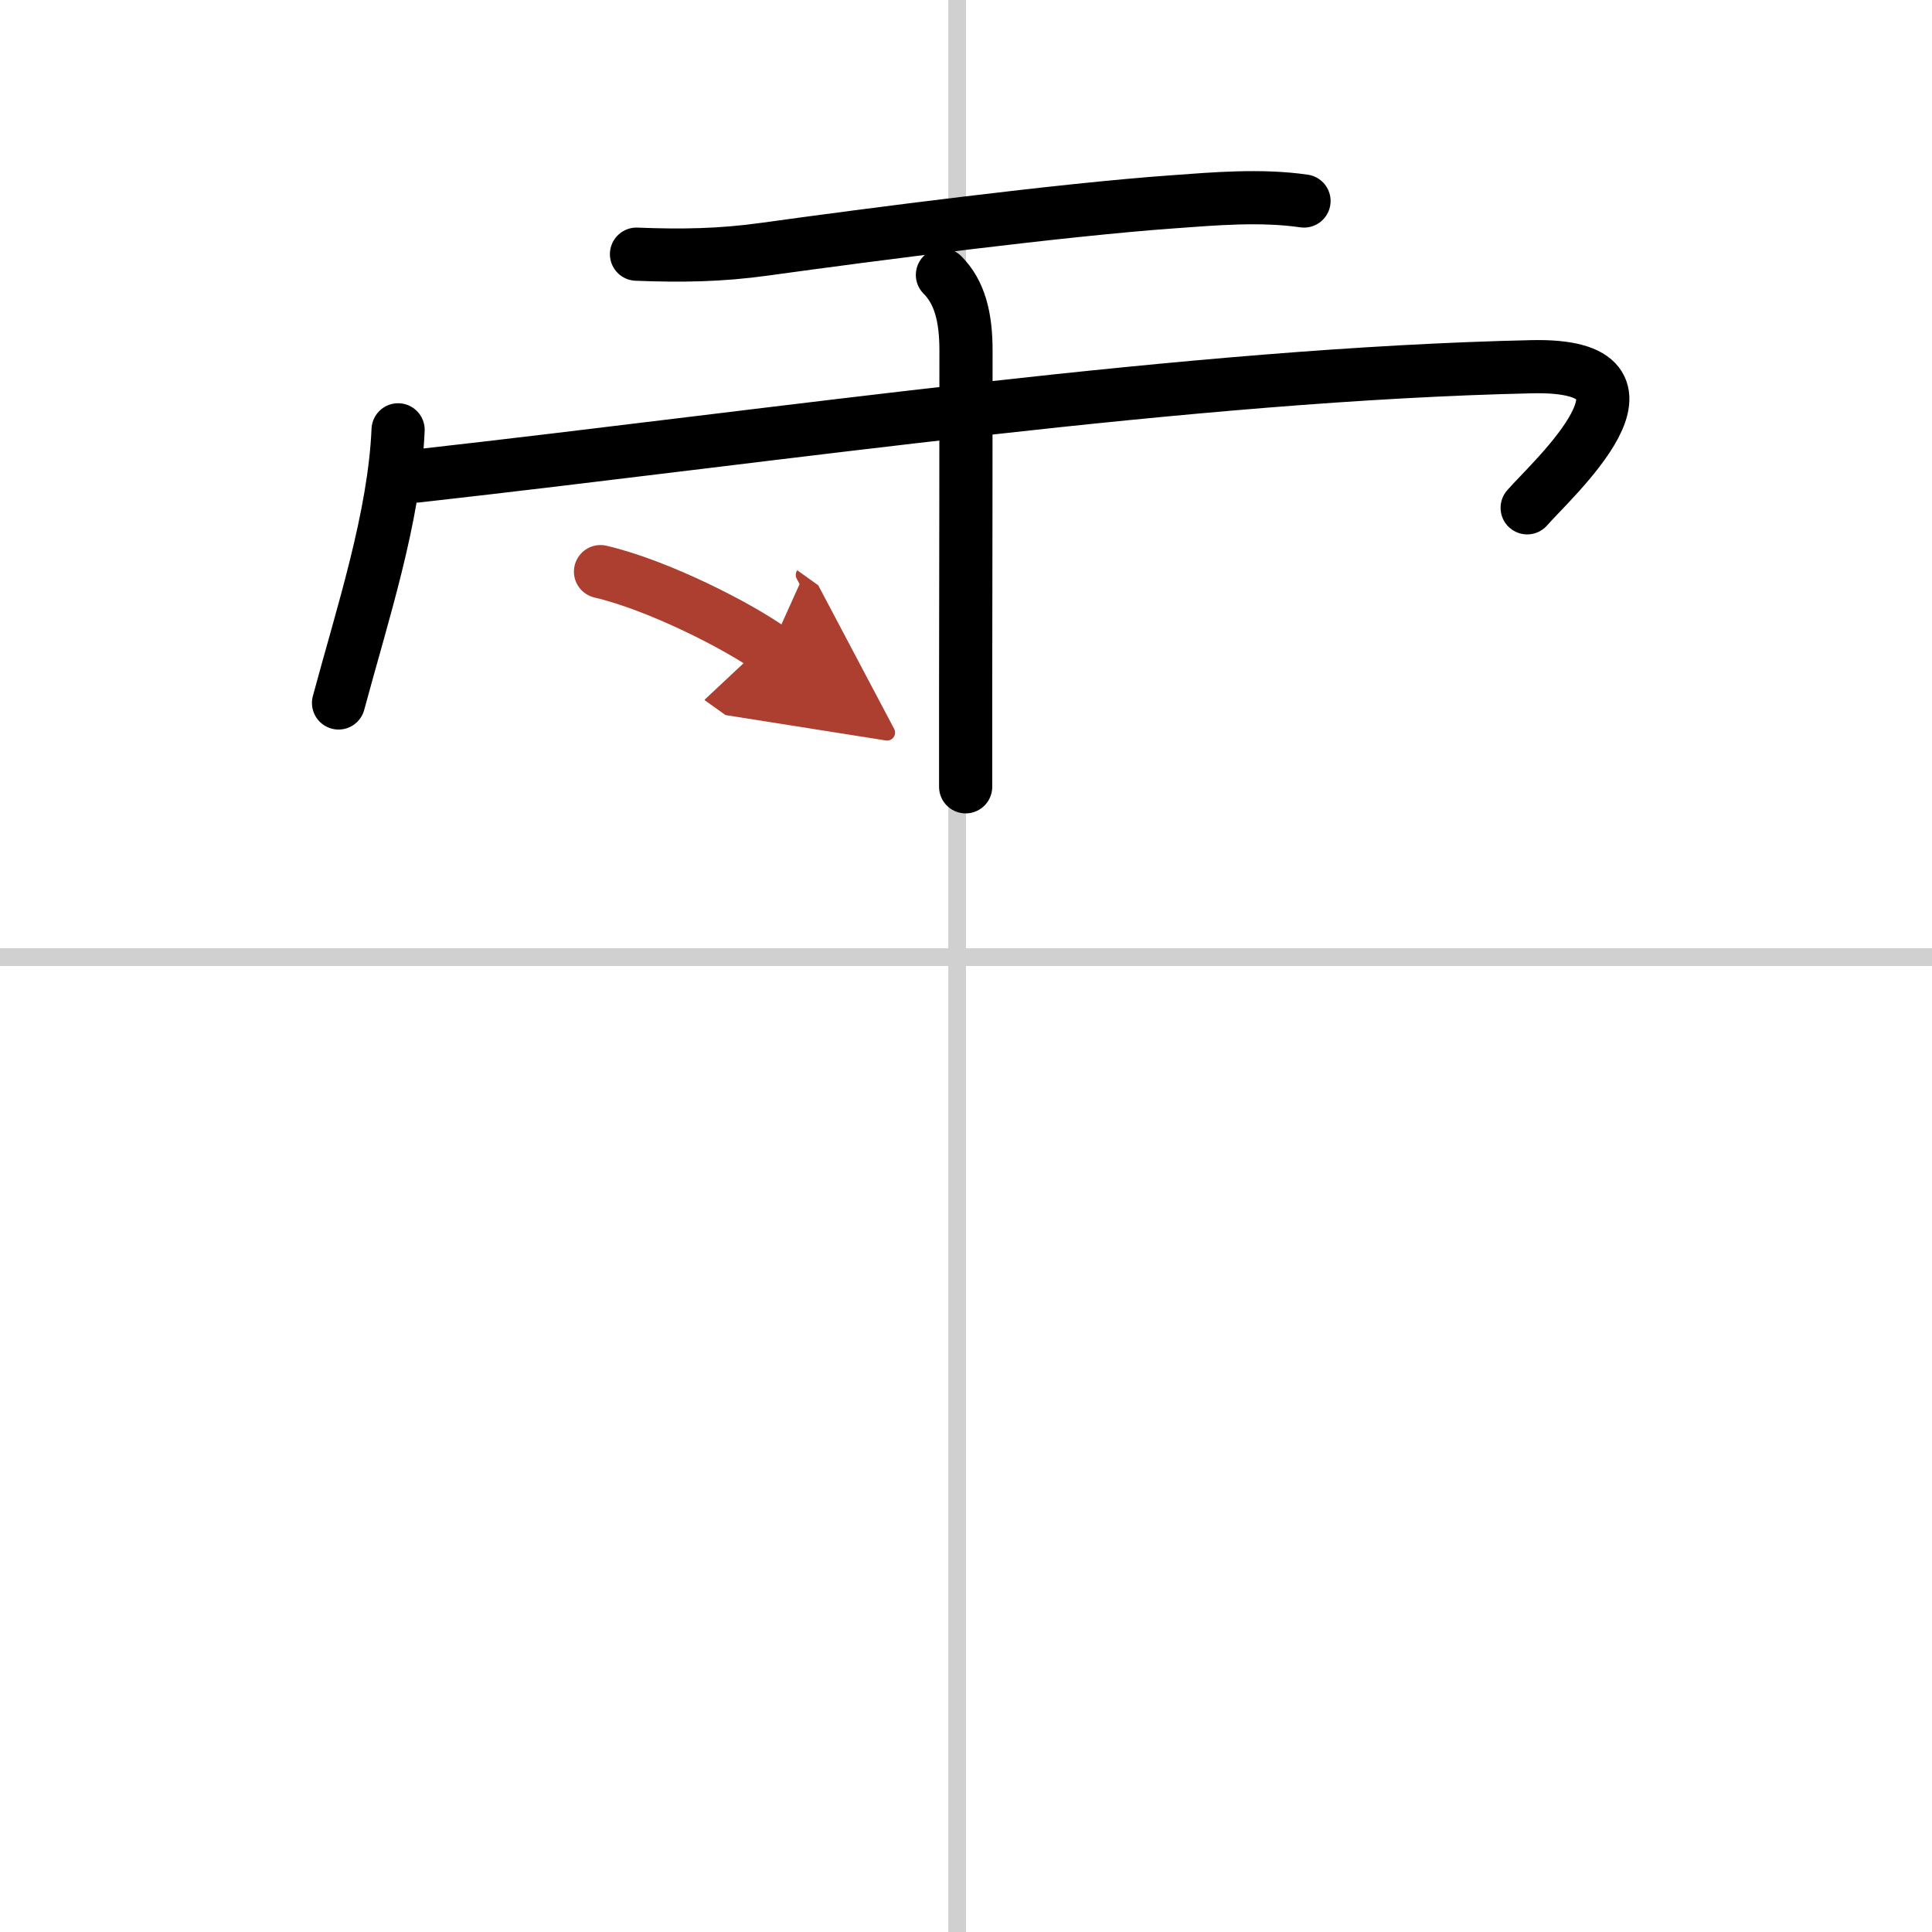 <svg width="400" height="400" viewBox="0 0 109 109" xmlns="http://www.w3.org/2000/svg"><defs><marker id="a" markerWidth="4" orient="auto" refX="1" refY="5" viewBox="0 0 10 10"><polyline points="0 0 10 5 0 10 1 5" fill="#ad3f31" stroke="#ad3f31"/></marker></defs><g fill="none" stroke="#000" stroke-linecap="round" stroke-linejoin="round" stroke-width="3"><rect width="100%" height="100%" fill="#fff" stroke="#fff"/><line x1="54" x2="54" y2="109" stroke="#d0d0d0" stroke-width="1"/><line x2="109" y1="54" y2="54" stroke="#d0d0d0" stroke-width="1"/><path d="m35.91 14.34c2.52 0.1 4.72 0.07 7.23-0.28 6.06-0.84 16.82-2.23 22.98-2.67 2.44-0.18 5.02-0.4 7.45-0.05"/><path d="m22.46 24.25c-0.21 4.94-2.02 10.42-3.36 15.41"/><path d="m23.47 26.86c21.03-2.36 43.65-5.74 62.95-6.17 8.47-0.19 1.09 6.4-0.26 7.96"/><path d="m53.17 15.51c0.97 0.97 1.33 2.37 1.33 4.26 0 5-0.01 12.7-0.02 19.23v5.39"/><path d="m33.88 32.25c3.29 0.77 7.79 3.09 9.58 4.37" marker-end="url(#a)" stroke="#ad3f31"/></g></svg>
